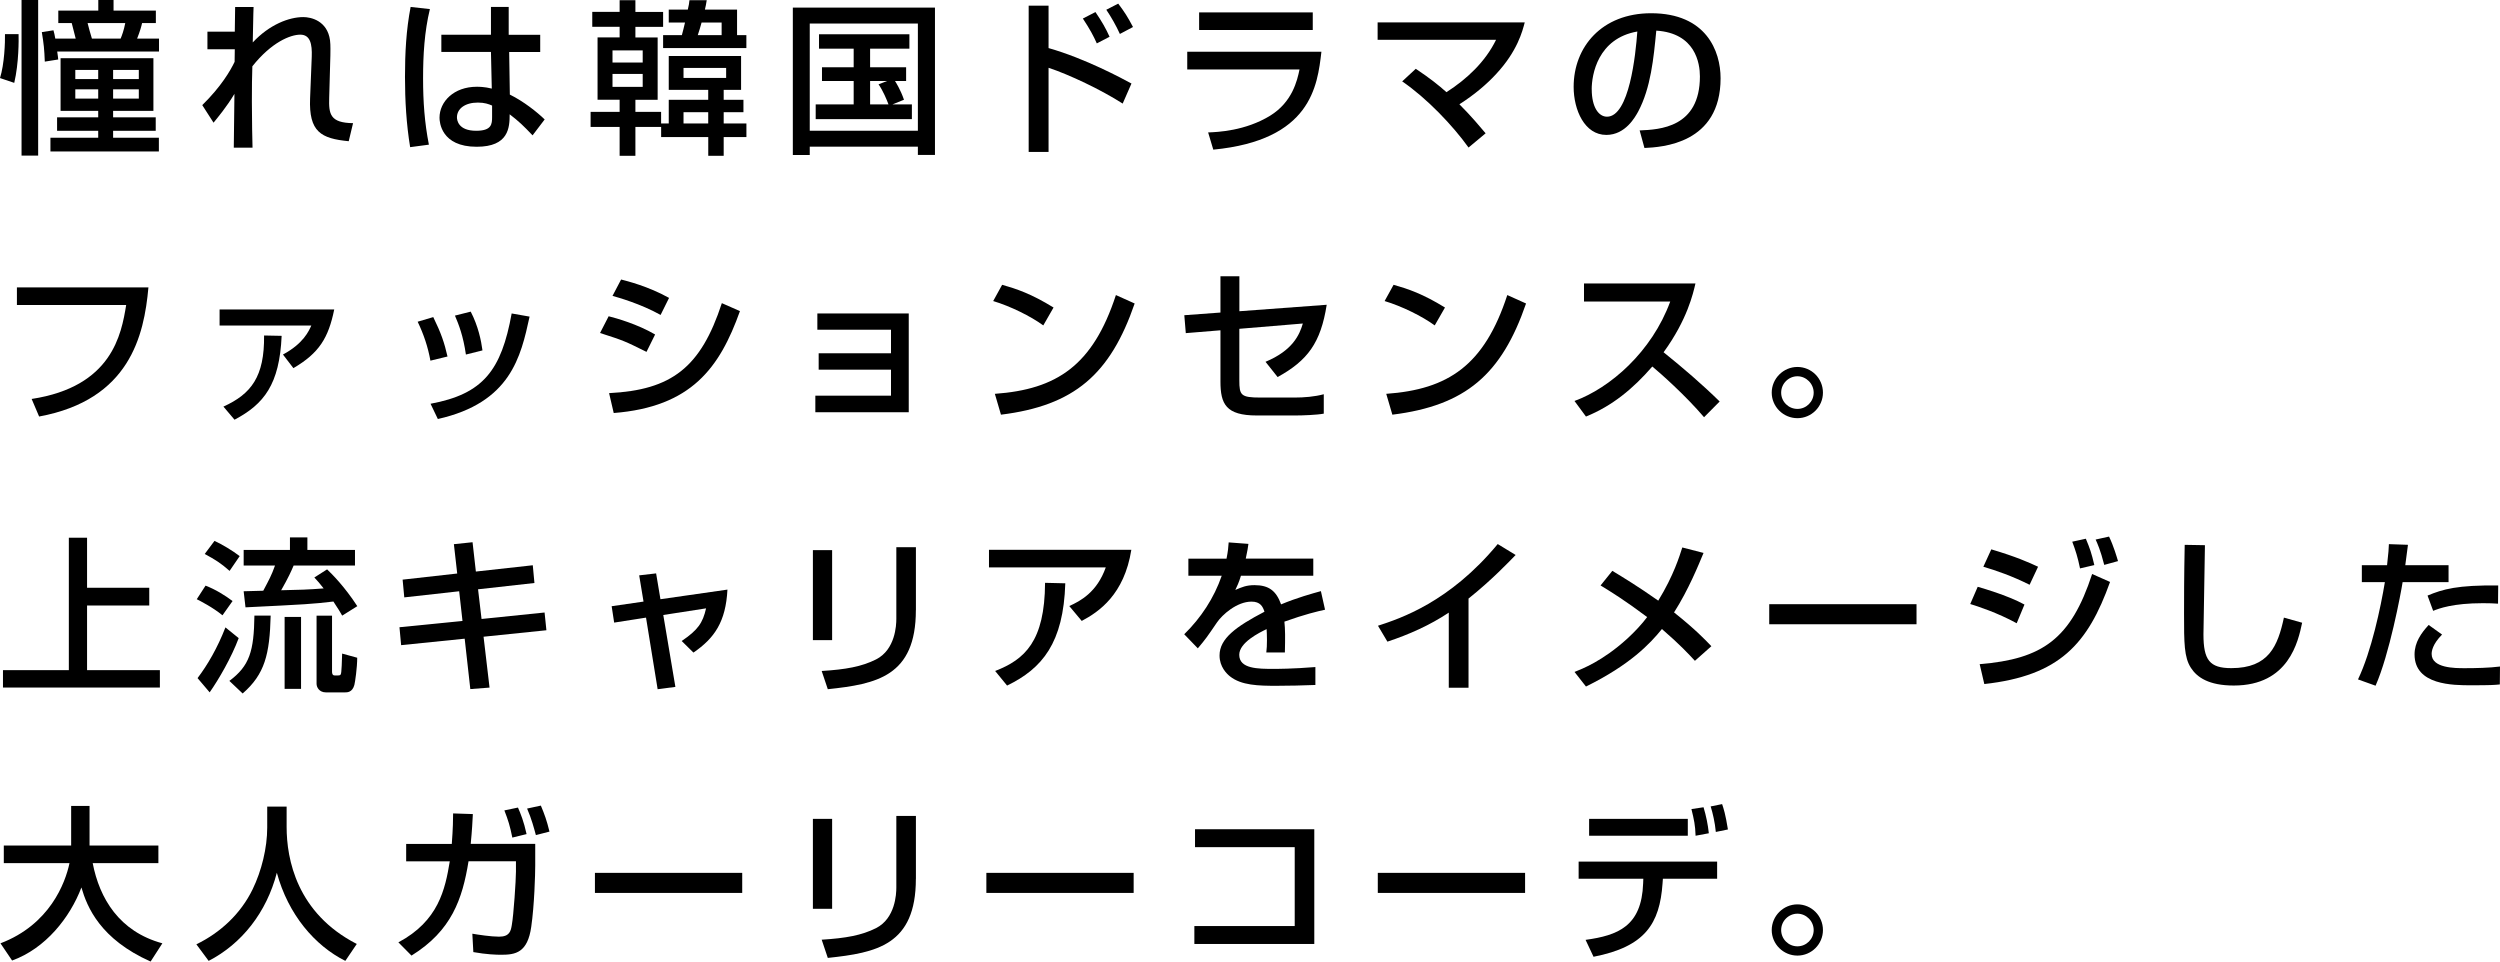 <?xml version="1.0" encoding="UTF-8"?>
<svg id="b" data-name="レイヤー 2" xmlns="http://www.w3.org/2000/svg" width="572" height="220" viewBox="0 0 572 220">
  <g id="c" data-name="テキスト">
    <g>
      <path d="M4.25,7.81c.04,1.21.08,6.6-.99,11.15l-3.26-1.1c1.02-3.22,1.18-8.19,1.14-10.05h3.11ZM4.93,0h3.8v35.6h-3.8V0ZM13.09,11.79c.15,1.1.19,1.25.23,1.82l-3.07.49c-.11-2.88-.23-3.98-.68-6.75l2.66-.42c.19.72.27.99.42,1.9h4.67c-.19-.8-.27-1.06-.91-3.56h-3.07v-2.84h9.15V0h3.49v2.43h9.68v2.84h-3.15c-.15.68-.46,1.86-1.14,3.56h5.01v2.96H13.09ZM35.1,13.31v12.06h-9.22v1.48h9.75v3.07h-9.75v1.59h10.47v3.15H11.54v-3.15h10.93v-1.59h-9.41v-3.07h9.41v-1.48h-8.61v-12.06h21.25ZM17.23,16v2.09h5.24v-2.09h-5.24ZM17.23,20.44v2.12h5.24v-2.12h-5.24ZM20.04,5.27c.19.8.68,2.58.99,3.56h6.57c.27-.64.76-1.93,1.06-3.56h-8.61ZM25.88,16v2.09h5.88v-2.09h-5.88ZM25.88,20.44v2.12h5.88v-2.12h-5.88Z"/>
      <path d="M58.02,1.59c-.04.38-.04,1.14-.19,8.12,3.83-4.1,8.31-5.8,11.57-5.8,1.75,0,5.5.83,6.11,5.31.15,1.1.08,2.92.08,3.53l-.27,9.63c-.11,3.72.19,5.73,5.46,5.8l-.99,4.13c-6.34-.61-9.15-2.12-8.84-9.82l.38-9.52c.11-2.88-.34-5.04-2.62-5.04s-6.6,1.74-10.97,7.24c-.08,2.31-.11,4.63-.11,8.08,0,4.66.11,8.53.15,10.54h-4.29c0-.83.11-10.69.15-12.32-1.75,2.96-3.95,5.57-4.78,6.6l-2.58-4.02c4.36-4.28,6.45-7.92,7.4-9.9l.04-2.88h-6.26v-4.02h6.26c0-.53.08-5.5.08-5.65h4.21Z"/>
      <path d="M98.36,2.08c-1.25,5.16-1.56,10.5-1.56,15.85s.34,10.12,1.33,15.17l-4.29.57c-.87-5.31-1.18-10.69-1.18-16.08s.27-10.73,1.29-16l4.4.49ZM112.33,7.96V1.59h4.06v6.37h7.21v3.94h-7.1l.15,9.74c3.15,1.55,6.26,4.02,7.97,5.69l-2.77,3.64c-2.09-2.2-3.15-3.22-5.24-4.82,0,3.07-.23,7.43-7.55,7.43-8.16,0-8.5-5.69-8.5-6.64,0-3.68,3.26-7.09,8.54-7.09.38,0,1.78,0,3.42.42l-.19-8.38h-11.35v-3.94h11.35ZM112.59,24.15c-.8-.34-1.71-.68-3.26-.68-2.92,0-4.78,1.4-4.78,3.38,0,.61.27,3.07,4.4,3.07,3.57,0,3.64-1.55,3.64-3.19v-2.58Z"/>
      <path d="M151.26,29.04h-5.88v6.6h-3.61v-6.6h-6.64v-3.45h6.64v-2.77h-5.05v-14.26h5.05v-2.43h-6.26v-3.41h6.26V.04h3.61v2.69h6.34v3.41h-6.34v2.43h5.09v14.26h-5.09v2.77h5.88v2.65h1.75v-5.42h9.03v-2.27h-9.03v-7.74h16.55v7.74h-3.98v2.27h4.52v2.84h-4.52v2.58h5.2v3.11h-5.2v4.28h-3.53v-4.28h-10.78v-2.31ZM140.14,11.53v2.77h6.91v-2.77h-6.91ZM140.14,16.91v2.96h6.91v-2.96h-6.91ZM157.37,2.2c.27-1.18.3-1.4.38-2.16h3.95c-.15.91-.23,1.44-.42,2.16h7.36v5.84h2.13v2.96h-19.05v-2.96h4.29c.19-.61.53-2.09.72-2.88h-3.72v-2.96h4.36ZM156.39,15.55v2.28h9.75v-2.28h-9.75ZM156.39,25.67v2.58h5.65v-2.58h-5.65ZM165.11,8.04v-2.88h-4.59c-.19.76-.61,2.12-.87,2.88h5.46Z"/>
      <path d="M210.01,33.56h-24.74v1.9h-3.87V1.74h32.52v33.71h-3.91v-1.9ZM210.01,5.38h-24.74v24.53h24.74V5.38ZM204.2,23.89h4.44v3.37h-22.01v-3.37h8.69v-5.35h-7.25v-3.15h7.25v-4.25h-7.93v-3.3h20.68v3.3h-8.99v4.25h8.24v3.15h-2.54c.15.23,1.25,1.94,2.05,4.28l-2.62,1.06ZM202.95,18.54h-3.87v5.35h4.21c-.38-1.02-1.25-3.15-2.28-4.59l1.94-.76Z"/>
      <path d="M239.91,1.29v9.71c8.42,2.39,16.96,7.02,18.97,8.11l-2.01,4.59c-4.9-3.15-12.26-6.64-16.96-8.19v19.26h-4.55V1.29h4.55ZM250.95,9.93c-.76-1.71-1.52-3.15-3.19-5.69l2.88-1.48c1.56,2.31,2.35,3.72,3.23,5.65l-2.92,1.52ZM256.23,7.77c-.83-1.86-2.05-3.98-3.11-5.54l2.73-1.4c1.48,1.97,2.16,3.03,3.38,5.35l-3,1.59Z"/>
      <path d="M302.34,11.83c-.91,7.89-2.39,20.25-24.74,22.41l-1.18-3.94c2.16-.08,8.5-.34,14.19-3.83,5.05-3.11,6.19-8,6.72-10.58h-25.69v-4.06h30.7ZM300.36,2.84v4.02h-26V2.84h26Z"/>
      <path d="M336,33.75c-3.61-5.04-9.53-11.26-15.18-15.13l3.11-2.88c3.3,2.2,5.27,3.79,7.02,5.35,4.71-3.03,8.88-6.94,11.35-11.98h-27.1v-3.98h33.66c-.53,2.01-1.67,6.56-6.53,11.79-2.01,2.2-4.9,4.7-8.42,6.94,2.77,2.77,4.71,5.12,6,6.64l-3.91,3.26Z"/>
      <path d="M375.16,29.84c4.52-.19,13.78-.61,13.78-12.36,0-2.99-1.02-9.9-9.98-10.47-.61,6.29-1.25,13.08-4.14,18.51-.65,1.17-2.88,5.35-7.29,5.35-4.97,0-7.48-5.69-7.48-11,0-9.14,6.45-16.84,17.72-16.84,12.6,0,15.9,8.65,15.9,14.87,0,15.05-13.47,15.77-17.42,15.96l-1.1-4.02ZM364.19,20.44c0,4.1,1.59,6.26,3.49,6.26,5.09,0,6.56-14.18,6.94-19.49-9.07,1.59-10.44,9.9-10.44,13.23Z"/>
      <path d="M33.96,65.76c-.99,11.03-4.29,25.71-25.01,29.54l-1.71-4.02c18.41-2.81,20.53-14.79,21.63-21.5H3.87v-4.02h30.09Z"/>
      <path d="M76.47,70.81c-1.33,6.52-3.45,9.97-9.34,13.42l-2.39-3.11c4.71-2.54,5.92-5.39,6.49-6.64h-20.99v-3.68h26.22ZM51.12,93.03c6.34-2.88,9.41-6.83,9.3-16.27l4.02.08c-.49,11.11-4.02,15.62-10.78,19.19l-2.54-3Z"/>
      <path d="M98.48,82.52c-.57-3.15-1.52-5.99-2.92-8.91l3.57-1.06c1.78,3.64,2.54,5.84,3.26,9.02l-3.91.95ZM98.51,92.38c12.07-2.24,16.2-7.66,18.56-20.66l4.1.72c-2.01,9.21-4.33,19.68-20.99,23.43l-1.67-3.49ZM106.6,81.12c-.61-4.25-1.63-6.86-2.51-8.91l3.61-.91c1.71,3.3,2.39,6.6,2.69,8.87l-3.79.95Z"/>
      <path d="M147.92,80.51c-4.97-2.46-5.09-2.54-10.63-4.32l1.97-3.83c1.82.46,6.53,1.78,10.63,4.17l-1.97,3.98ZM139.35,89.95c14.31-.72,20.99-5.84,25.81-20.59l4.14,1.82c-4.63,12.97-11.12,21.92-28.88,23.32l-1.06-4.55ZM151.15,72.06c-4.63-2.58-9.79-4.02-11.01-4.36l1.97-3.75c1.29.34,6.15,1.52,10.97,4.21l-1.94,3.91Z"/>
      <path d="M207.92,71.72v22.6h-21.37v-3.79h17.31v-5.95h-16.55v-3.75h16.55v-5.39h-16.85v-3.72h20.91Z"/>
      <path d="M238.7,74.45c-2.85-2.09-7.55-4.4-11.46-5.57l2.05-3.72c3.34.95,6.64,2.05,11.76,5.2l-2.35,4.1ZM227.62,90.11c14.19-1.02,22.43-6.48,27.7-22.6l4.29,1.93c-5.58,16.19-13.78,23.36-30.59,25.44l-1.4-4.78Z"/>
      <path d="M303.55,69.74c-1.37,8.72-4.36,12.74-11.23,16.53l-2.77-3.49c6.19-2.58,7.78-6.14,8.54-8.76l-14.53,1.21v11.79c0,3.41.34,3.94,4.82,3.94h7.82c2.16,0,4.59-.19,6.68-.76v4.44c-1.52.3-4.9.42-6.49.42h-8.84c-7.06,0-8.31-2.62-8.31-7.77v-11.72l-7.93.65-.34-4.1,8.27-.61v-8.3h4.33v8l20-1.48Z"/>
      <path d="M328.26,74.45c-2.85-2.09-7.55-4.4-11.46-5.57l2.05-3.72c3.34.95,6.64,2.05,11.76,5.2l-2.35,4.1ZM317.17,90.11c14.19-1.02,22.43-6.48,27.7-22.6l4.29,1.93c-5.58,16.19-13.78,23.36-30.59,25.44l-1.4-4.78Z"/>
      <path d="M360.25,91.74c8.12-2.96,17.68-11.22,21.9-22.75h-19.73v-4.13h25.5c-.53,2.28-1.86,8.27-7.29,15.74,4.44,3.57,8.77,7.28,12.83,11.26l-3.57,3.6c-4.29-5.04-10.09-10.16-11.84-11.6-4.4,5.08-9.18,9.02-15.18,11.45l-2.62-3.56Z"/>
      <path d="M417.09,89.84c0,3.22-2.62,5.84-5.84,5.84s-5.88-2.62-5.88-5.84,2.66-5.88,5.88-5.88,5.84,2.62,5.84,5.88ZM407.53,89.84c0,2.05,1.67,3.72,3.72,3.72s3.72-1.67,3.72-3.72-1.71-3.75-3.72-3.75-3.72,1.67-3.72,3.75Z"/>
      <path d="M19.92,123.03v11.45h14.23v4.06h-14.23v14.79h16.66v3.98H.68v-3.98h15.07v-30.3h4.17Z"/>
      <path d="M47.02,133.99c2.28.87,4.48,2.24,6.19,3.53l-2.31,3.26c-2.2-1.82-5.2-3.34-5.88-3.68l2.01-3.11ZM54.61,146.01c-1.67,4.47-4.59,9.48-6.64,12.4l-2.77-3.26c2.28-2.99,4.55-6.9,6.38-11.6l3.04,2.46ZM49.07,123.75c1.86.87,4.02,2.16,5.77,3.49l-2.31,3.38c-1.97-1.75-3.3-2.58-5.69-3.87l2.24-3ZM61.93,140.85c-.23,8.87-1.33,13.39-6.41,17.82l-3.04-2.88c4.63-3.45,5.62-6.79,5.73-14.94h3.72ZM78.29,140.85c-.49-.87-.76-1.33-2.01-3.22-4.78.57-6.26.65-20.11,1.33l-.42-3.68c.8,0,3.38-.08,4.48-.12,1.33-2.5,1.9-3.53,2.69-5.76h-7.17v-3.57h10.59v-2.88h3.99v2.88h10.89v3.57h-14.04c-.53,1.25-1.18,2.73-2.85,5.65,4.06-.08,6.26-.15,9.72-.42-.87-1.14-1.37-1.67-2.13-2.5l2.92-1.86c1.14,1.1,3.95,3.87,6.91,8.42l-3.45,2.16ZM68.88,141.16v16.46h-3.76v-16.46h3.76ZM75.97,140.85v12.78c0,.23,0,.91.57.91h.87c.53,0,.61-.19.68-.87.04-.27.15-2.09.19-4.13l3.45.95c0,2.31-.49,5.61-.65,6.22-.46,1.71-1.63,1.71-2.16,1.71h-4.33c-1.56,0-2.16-1.18-2.16-1.97v-15.58h3.53Z"/>
      <path d="M103.83,124.51l4.29-.45.76,6.71,13.02-1.44.38,4.06-12.9,1.44.8,6.79,14.42-1.48.42,4.06-14.38,1.48,1.37,11.64-4.4.34-1.29-11.53-14.54,1.48-.38-4.1,14.42-1.44-.76-6.79-12.56,1.4-.38-4.06,12.49-1.4-.76-6.71Z"/>
      <path d="M146.25,131.64l3.87-.45.99,5.91,15.33-2.2c-.38,7.36-2.96,11.11-7.78,14.41l-2.69-2.65c3.68-2.5,4.82-4.1,5.58-7.47l-9.79,1.52,2.77,16.45-4.06.53-2.66-16.38-7.29,1.14-.57-3.75,7.29-1.06-.99-5.99Z"/>
      <path d="M190.39,146.46h-4.4v-20.59h4.4v20.59ZM209.55,139.6c0,15.17-9.03,16.91-20.15,18.09l-1.4-4.17c5.5-.34,9.15-.99,12.45-2.65,4.4-2.24,4.63-7.81,4.63-9.25v-16.42h4.48v14.41Z"/>
      <path d="M258.85,125.8c-1.63,10.24-7.4,14.18-11.35,16.27l-2.85-3.41c2.54-1.14,6.34-3.15,8.35-8.84h-26.72v-4.02h32.56ZM227.69,153.52c6.76-2.62,11.35-6.75,11.42-20.17l4.63.11c-.42,13.61-5.24,19.49-13.32,23.4l-2.73-3.34Z"/>
      <path d="M285.64,124.44c-.11.87-.23,1.59-.61,3.37h15.45v3.91h-16.55c-.46,1.55-.91,2.46-1.29,3.26,1.48-.64,2.51-1.1,4.4-1.1,3.3,0,4.97,1.33,6.07,4.4,3.72-1.55,7.06-2.46,9.11-3.03l.95,4.25c-1.75.38-4.63,1.06-9.3,2.73.19,1.75.19,3.68.11,7.05h-4.25c.11-.99.15-1.56.15-2.84,0-1.06-.04-1.82-.08-2.5-1.71.83-6.26,3.07-6.26,5.88,0,3.22,4.29,3.22,7.93,3.22.49,0,4.33,0,9.49-.42v4.1c-2.85.11-6.03.19-8.88.19-4.14,0-8.05-.08-10.66-2.16-.72-.57-2.39-2.16-2.39-4.78,0-3.87,3.76-6.6,10.28-10.01-.38-1.18-.95-2.31-2.96-2.31-3.38,0-6.72,3.03-7.89,4.74-2.35,3.45-2.62,3.83-4.4,5.95l-3.11-3.22c3.83-3.75,6.83-8.3,8.58-13.39h-7.63v-3.91h8.73c.34-1.74.42-2.62.49-3.72l4.52.34Z"/>
      <path d="M336,157.35h-4.52v-17.18c-4.33,2.88-9.11,5.01-14.04,6.64l-2.16-3.64c5.12-1.67,16.39-5.38,27.4-18.69l4.1,2.5c-1.48,1.52-5.5,5.76-10.78,9.97v20.4Z"/>
      <path d="M387.8,151.2c-1.29-1.4-3.38-3.68-7.55-7.28-2.73,3.38-7.29,8.19-17.38,13.16l-2.62-3.34c1.78-.72,6.38-2.46,12.03-7.58,1.78-1.63,3.42-3.41,4.59-4.97-5.09-3.83-8.31-5.8-10.66-7.24l2.69-3.34c2.39,1.44,6,3.64,10.51,6.82,3.57-5.84,4.86-10.2,5.5-12.17l4.86,1.25c-1.1,2.65-3.45,8.45-6.75,13.61,4.82,3.83,7.13,6.25,8.54,7.73l-3.76,3.34Z"/>
      <path d="M438.5,138.24v4.59h-33.7v-4.59h33.7Z"/>
      <path d="M461.42,142.6c-4.44-2.43-9.03-3.91-10.63-4.4l1.71-3.94c.57.15,6.83,1.93,10.7,4.06l-1.78,4.28ZM452.95,151.96c14.34-1.17,20.87-5.73,25.73-20.63l4.1,1.82c-5.09,14.22-11.57,21.46-28.77,23.36l-1.06-4.55ZM464.38,133.8c-4.02-2.01-7.63-3.26-10.59-4.13l1.82-3.98c5.73,1.71,8.58,2.99,10.7,3.98l-1.94,4.13ZM475.91,130.05c-.53-2.58-1.02-4.1-1.78-6.11l3.11-.68c.95,2.28,1.29,3.26,1.94,6.03l-3.26.76ZM481.45,129.25c-.87-3.41-1.59-4.97-1.97-5.8l3.07-.68c1.06,2.2,1.78,4.7,2.05,5.61l-3.15.87Z"/>
      <path d="M504.49,124.74c-.04,3.22-.34,19.41-.34,20.4,0,5.88,1.4,7.73,6.38,7.73,8.58,0,10.63-5.08,12.03-11.56l4.17,1.17c-.91,4.28-3.04,14.37-15.64,14.37-5.69,0-8.39-1.86-9.79-4.02-1.59-2.43-1.59-5.69-1.59-12.4,0-3.38,0-8.42.15-15.77l4.63.08Z"/>
      <path d="M550.94,124.66c-.15,1.1-.23,1.93-.61,4.66h9.9v3.87h-10.51c-.42,2.69-3.04,16.57-6.19,23.7l-4.02-1.44c3.07-6.41,5.2-16.5,6.15-22.26h-5.27v-3.87h5.77c.34-3.15.38-3.6.42-4.82l4.36.15ZM558.75,145.18c-2.24,2.27-2.39,3.87-2.39,4.44,0,3.26,5.31,3.26,7.59,3.26,2.47,0,5.65-.07,8.05-.38l-.04,4.1c-1.21.12-2.01.19-6.57.19-4.06,0-12.94,0-12.94-7.05,0-2.8,1.56-4.93,3.23-6.75l3.07,2.2ZM571.54,138.12c-.95-.07-1.94-.11-3.45-.11-6.87,0-10.06,1.21-11.38,1.75l-1.29-3.49c3.53-1.48,6.87-2.43,16.17-2.31l-.04,4.17Z"/>
      <path d="M.11,215.83c11.27-4.28,14.84-13.8,15.79-18.35H.87v-4.02h15.41v-9.06h4.21v9.06h15.75v4.02h-15.03c1.56,8.08,6.07,15.66,15.94,18.35l-2.69,4.17c-11.5-5.12-14.53-12.44-15.83-16.95-2.62,6.9-8.2,13.95-15.86,16.72l-2.66-3.94Z"/>
      <path d="M61.14,184.55h4.44v4.66c0,7.36,2.32,19.72,16.05,26.77l-2.62,3.87c-6.98-3.49-13.06-10.58-15.67-20.17-2.35,9.1-8.05,16.27-15.6,20.17l-2.81-3.79c5.54-2.69,10.17-7.02,12.87-12.59,2.05-4.21,3.34-9.48,3.34-14.11v-4.81Z"/>
      <path d="M122.46,193.08v4.97c0,1.9-.19,9.02-.91,13.99-.83,5.95-3.61,6.41-6.87,6.41-1.21,0-3.42-.08-6.38-.61l-.23-4.21c1.33.23,4.25.68,6.11.68,2.39,0,2.69-1.25,2.92-2.65.42-2.28.95-10.35.95-12.21v-2.39h-10.85c-1.4,8.65-3.87,15.89-13.05,21.58l-3-3.03c9.18-4.89,10.7-12.1,11.76-18.54h-9.98v-3.98h10.44c.27-3.56.3-5.73.3-6.98l4.52.15c-.08,1.67-.19,3.79-.49,6.82h14.76ZM117.22,191.64c-.53-2.65-.95-3.98-1.82-6.22l3.11-.65c.61,1.4,1.33,3.15,1.97,6.07l-3.26.8ZM122.61,191.07c-.38-1.4-.99-3.75-2.01-6.07l3.15-.68c.87,2.09,1.33,3.34,1.97,5.95l-3.11.8Z"/>
      <path d="M169.82,199.71v4.59h-33.7v-4.59h33.7Z"/>
      <path d="M190.39,207.94h-4.4v-20.59h4.4v20.59ZM209.55,201.08c0,15.17-9.03,16.91-20.15,18.09l-1.4-4.17c5.5-.34,9.15-.99,12.45-2.65,4.4-2.24,4.63-7.81,4.63-9.25v-16.42h4.48v14.41Z"/>
      <path d="M259.38,199.71v4.59h-33.7v-4.59h33.7Z"/>
      <path d="M300.71,189.74v26.24h-27.44v-4.1h22.96v-18.05h-22.81v-4.1h27.29Z"/>
      <path d="M348.94,199.71v4.59h-33.7v-4.59h33.7Z"/>
      <path d="M392.88,197.14v3.91h-12.41l-.08,1.1c-.65,9.18-3.95,14.45-15.79,16.76l-1.82-3.87c7.36-1.02,12.83-3.07,13.17-12.93l.04-1.06h-14.8v-3.91h31.69ZM386.17,187.35v3.87h-22.58v-3.87h22.58ZM387.95,191.22c-.08-2.43-.34-3.6-.95-6.1l2.77-.42c.61,2.05.99,3.91,1.21,5.95l-3.04.57ZM392.58,190.35c-.19-2.12-.72-4.4-1.18-5.84l2.62-.53c.34,1.02.76,2.24,1.33,5.8l-2.77.57Z"/>
      <path d="M417.09,212.8c0,3.22-2.62,5.84-5.84,5.84s-5.88-2.62-5.88-5.84,2.66-5.88,5.88-5.88,5.84,2.62,5.84,5.88ZM407.53,212.8c0,2.05,1.67,3.72,3.72,3.72s3.72-1.67,3.72-3.72-1.71-3.75-3.72-3.75-3.72,1.67-3.72,3.75Z"/>
    </g>
  </g>
</svg>